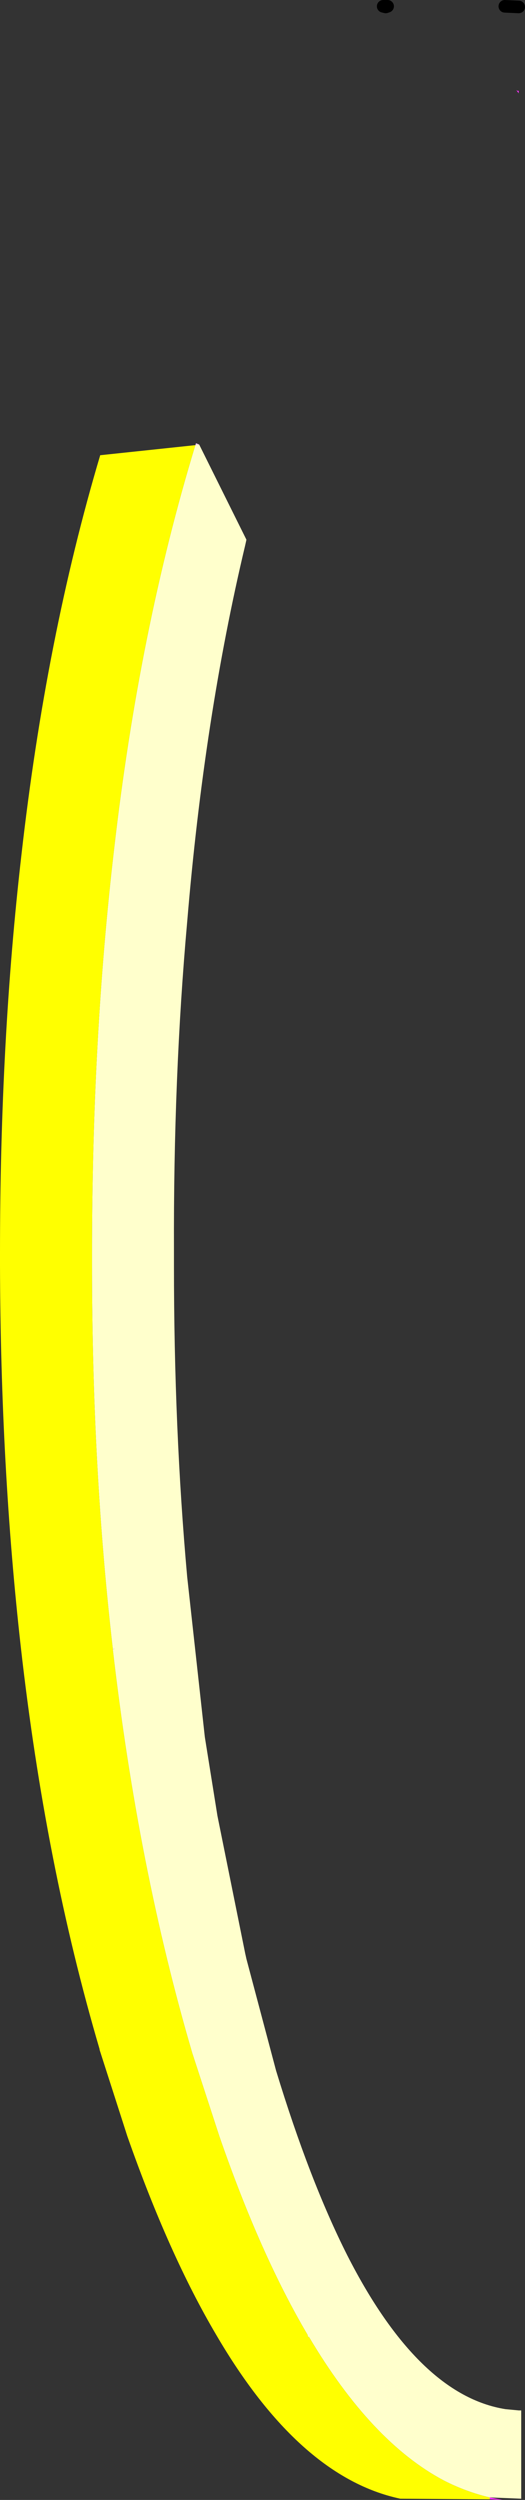 <?xml version="1.0" encoding="UTF-8" standalone="no"?>
<svg xmlns:xlink="http://www.w3.org/1999/xlink" height="198.25px" width="41.65px" xmlns="http://www.w3.org/2000/svg">
  <rect width="100%" height="100%" fill="#333333" stroke="none"/>
  <g transform="matrix(1.0, 0.0, 0.0, 1.0, 34.3, 107.35)">
    <path d="M-25.35 23.45 L-25.35 23.4 -25.2 23.4 -25.35 23.45 M-18.5 -72.1 L-18.8 -72.05 -18.75 -72.2 -18.5 -72.1" fill="#ffccff" fill-rule="evenodd" stroke="none"/>
    <path d="M6.85 -99.95 L6.7 -100.15 6.65 -100.2 6.75 -100.15 6.85 -100.15 6.85 -99.95 M4.55 90.85 L4.55 90.7 5.6 90.9 4.55 90.85" fill="#ff33ff" fill-rule="evenodd" stroke="none"/>
    <path d="M4.55 90.7 L4.55 90.85 -2.55 90.8 Q-10.55 89.1 -17.15 77.8 -20.9 71.45 -24.2 62.05 L-26.4 55.2 -26.4 55.15 Q-30.7 40.55 -32.65 23.25 -34.25 9.05 -34.3 -7.0 L-34.3 -7.95 Q-34.3 -24.8 -32.6 -39.55 -30.65 -56.8 -26.35 -71.25 L-18.8 -72.05 Q-23.25 -57.45 -25.25 -40.0 -27.0 -25.05 -27.0 -7.95 L-27.0 -7.0 Q-27.0 9.15 -25.35 23.4 L-25.35 23.45 Q-23.35 40.8 -19.05 55.45 L-16.9 62.05 Q-13.65 71.45 -9.9 77.8 L-9.85 78.0 -9.8 77.95 Q-4.85 86.3 0.9 89.35 2.65 90.25 4.55 90.7" fill="#ffff00" fill-rule="evenodd" stroke="none"/>
    <path d="M4.55 90.7 Q2.65 90.25 0.9 89.35 -4.85 86.3 -9.8 77.95 L-9.85 78.0 -9.9 77.8 Q-13.65 71.45 -16.9 62.05 L-19.05 55.45 Q-23.35 40.8 -25.35 23.45 L-25.2 23.4 -25.35 23.4 Q-27.0 9.15 -27.0 -7.0 L-27.0 -7.95 Q-27.0 -25.05 -25.25 -40.0 -23.25 -57.45 -18.8 -72.05 L-18.5 -72.1 -14.75 -64.55 -14.85 -64.1 Q-18.1 -50.45 -19.45 -34.25 -20.55 -21.95 -20.5 -8.2 L-20.5 -7.0 Q-20.5 6.0 -19.45 17.7 L-18.05 30.4 -17.05 36.65 -14.85 47.55 -14.75 48.0 -12.4 56.85 Q-9.75 65.55 -6.75 71.5 -1.1 82.6 5.8 83.7 L6.85 83.8 7.05 83.8 7.05 90.8 4.55 90.7" fill="#ffffcc" fill-rule="evenodd" stroke="none"/>
    <path d="M6.85 -106.8 L5.75 -106.85 M-3.55 -106.85 L-3.9 -106.85 -3.7 -106.8 -3.55 -106.85" fill="none" stroke="#000000" stroke-linecap="round" stroke-linejoin="round" stroke-width="1.0"/>
  </g>
</svg>
